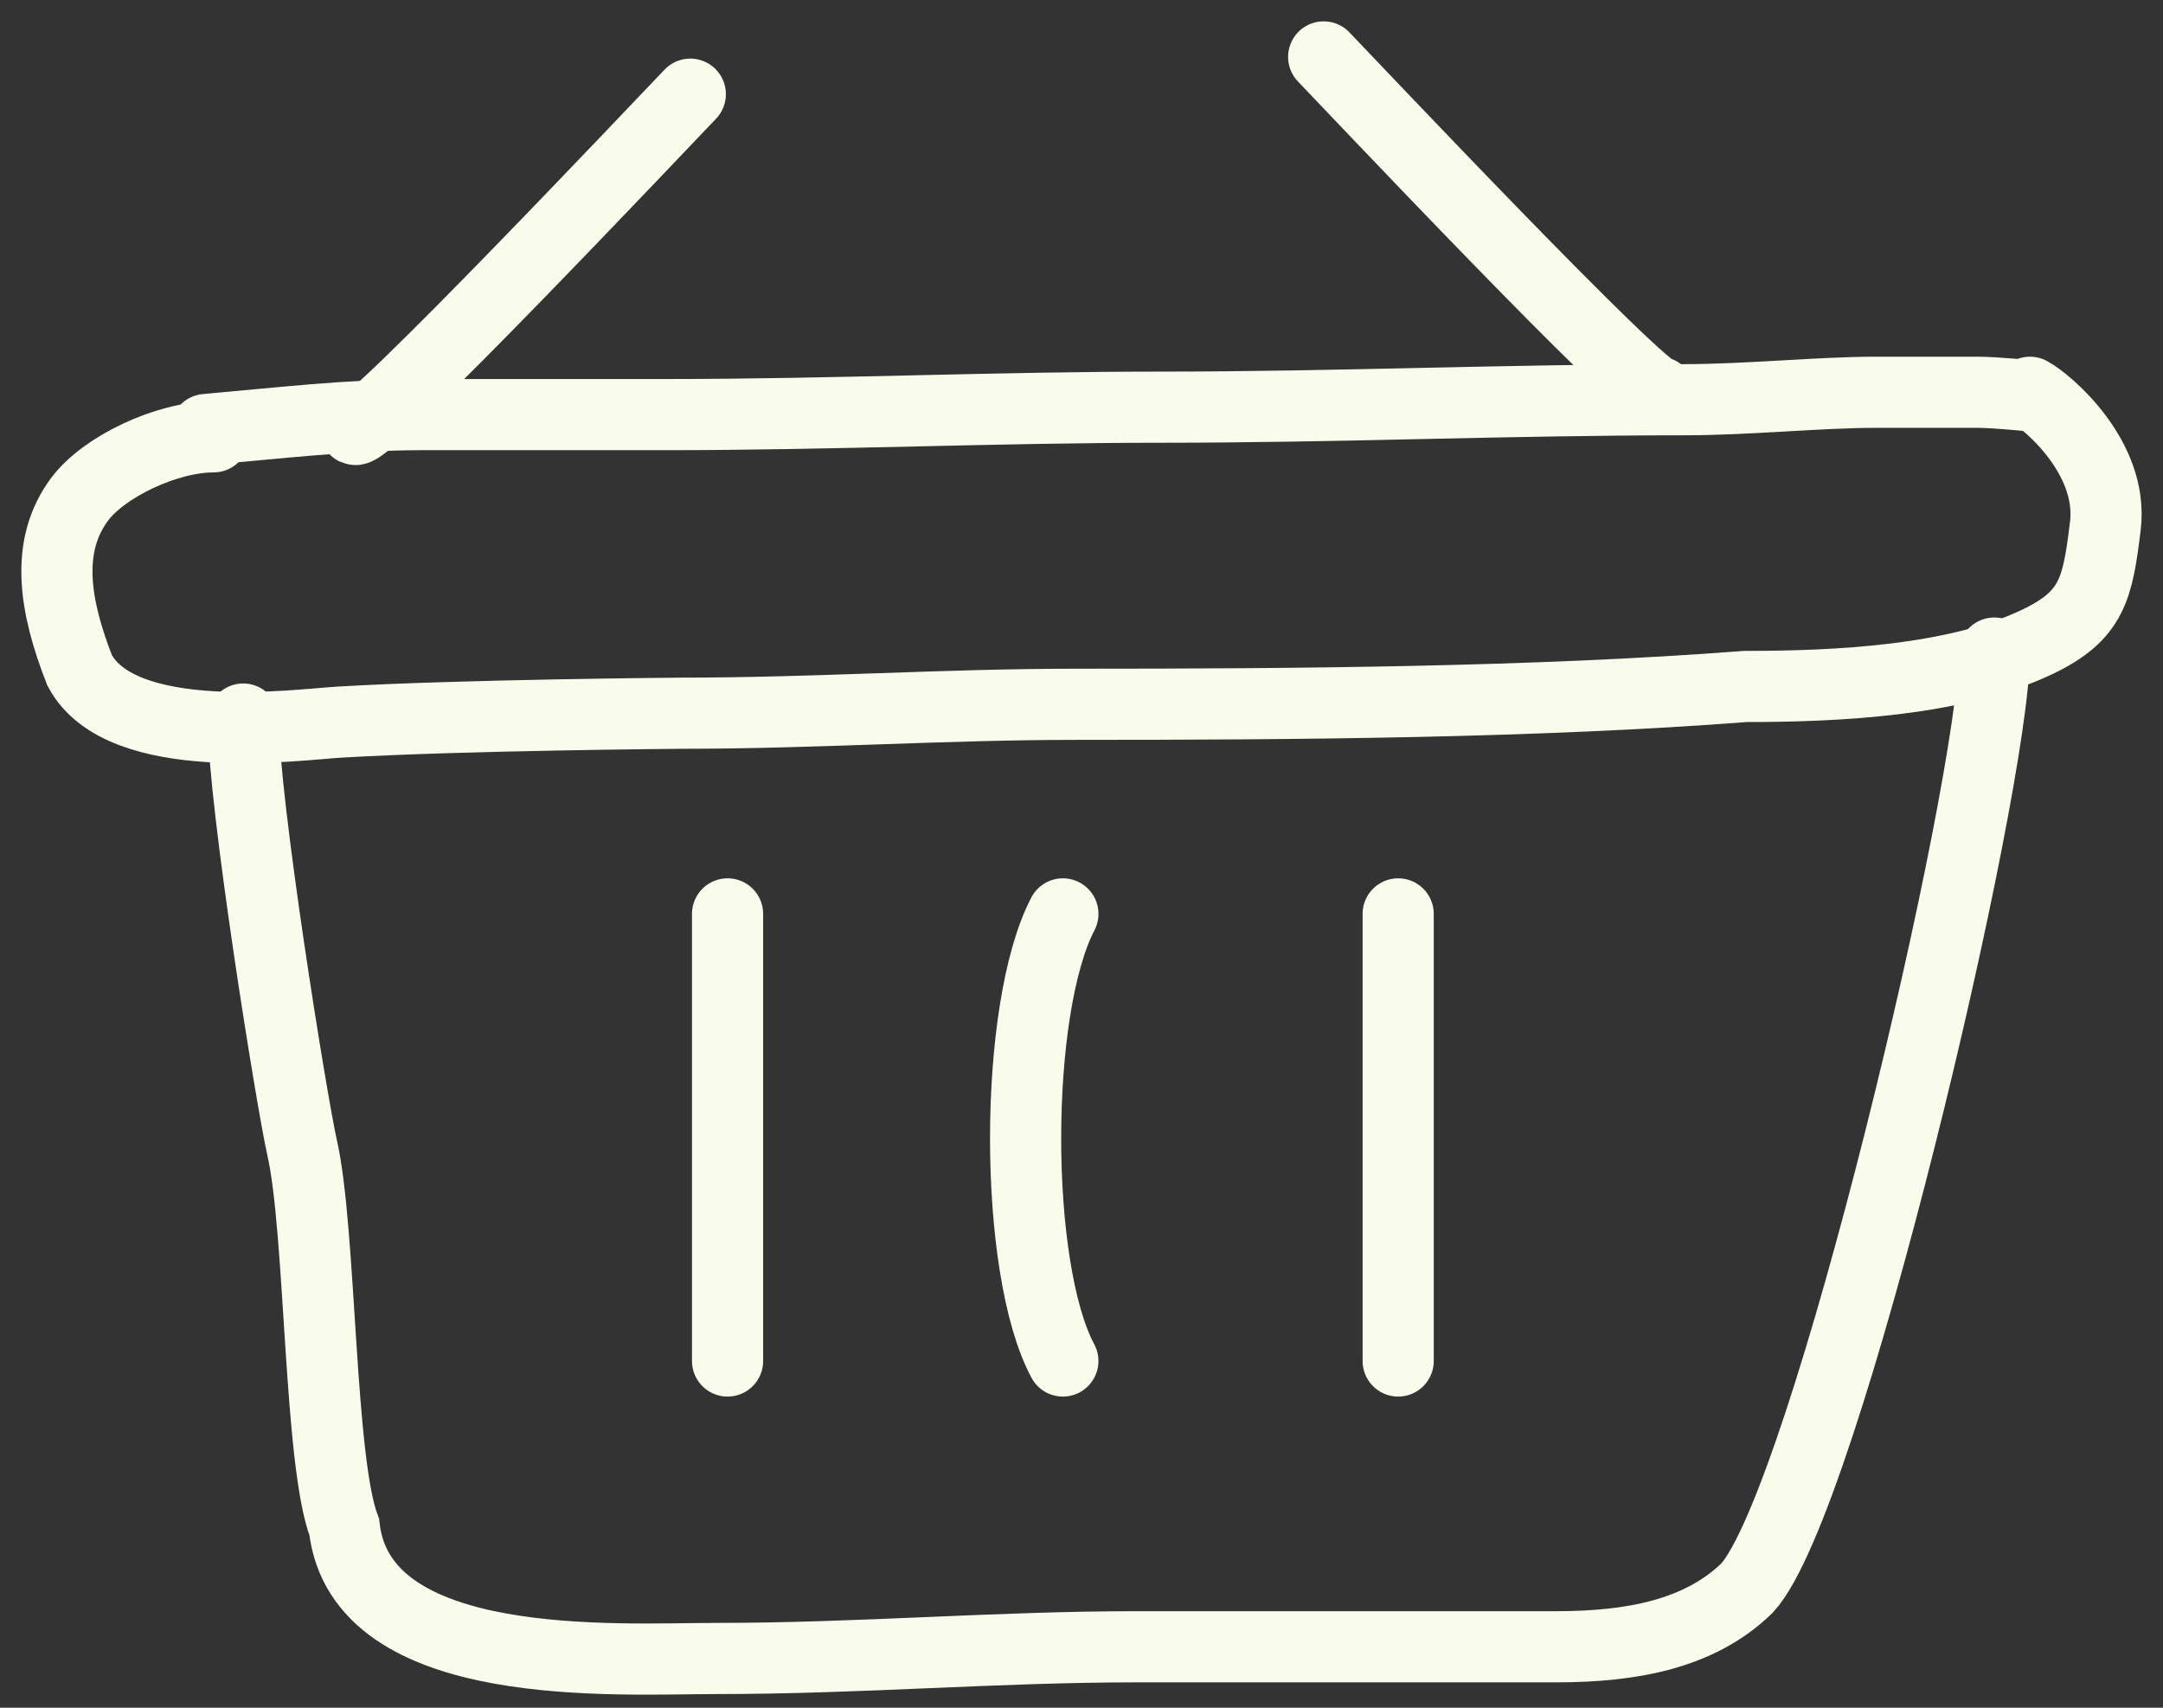 <?xml version="1.0" encoding="UTF-8"?> <svg xmlns="http://www.w3.org/2000/svg" width="76" height="60" viewBox="0 0 76 60" fill="none"><rect x="0" y="0" width="76" height="60" fill="#333333" stroke="none"/> <path d="M7.236 15.091C9.601 14.882 12.335 14.567 14.808 14.567C17.674 14.567 20.541 14.567 23.407 14.567C29.236 14.567 35.032 14.306 40.793 14.306C46.994 14.306 52.993 14.044 59.184 14.044C61.414 14.044 63.916 13.782 65.914 13.782C67.106 13.782 68.297 13.782 69.489 13.782C70.124 13.782 71.382 13.913 71.382 13.913" stroke="#F9FCEA" stroke-width="2.5" stroke-linecap="round"></path> <path d="M7.504 15.348C5.859 15.348 3.648 16.4 2.798 17.541C1.566 19.195 1.916 21.299 2.798 23.553C4.269 26.311 10.45 25.459 11.916 25.372C16.154 25.119 23.975 25.058 23.975 25.058C28.633 25.058 33.188 24.745 37.798 24.745C45.569 24.745 53.975 24.684 61.328 24.119C64.549 24.119 68.713 23.923 71.584 22.552C73.525 21.626 73.706 20.673 73.974 18.48C74.269 16.081 71.943 14.112 71.327 13.782" stroke="#F9FCEA" stroke-width="2.5" stroke-linecap="round"></path> <path d="M8.545 25.263C8.545 28.16 10.26 38.766 10.616 40.327C11.277 43.224 11.208 51.335 12.095 53.653C12.687 58.867 21.698 58.27 25.158 58.27C30.266 58.27 34.955 57.858 39.989 57.858C44.871 57.858 49.811 57.858 54.691 57.858C57.325 57.858 59.72 57.419 61.386 55.794C64.157 52.784 70.073 27.573 70.073 22.945" stroke="#F9FCEA" stroke-width="2.5" stroke-linecap="round"></path> <path d="M25.564 32.109C25.564 32.109 25.564 33.856 25.564 34.791C25.564 38.145 25.564 44.462 25.564 47.818" stroke="#F9FCEA" stroke-width="2.5" stroke-linecap="round"></path> <path d="M37.346 32.109C35.601 35.451 35.599 44.558 37.345 47.818" stroke="#F9FCEA" stroke-width="2.5" stroke-linecap="round"></path> <path d="M49.127 32.109C49.127 33.254 49.127 35.821 49.127 36.965C49.127 39.308 49.127 41.633 49.127 43.952C49.127 44.785 49.127 47.289 49.127 47.818" stroke="#F9FCEA" stroke-width="2.5" stroke-linecap="round"></path> <path d="M24.255 3.309C23.393 4.202 12.917 15.302 12.473 15.088" stroke="#F9FCEA" stroke-width="2.5" stroke-linecap="round"></path> <path d="M46.509 2C47.37 2.892 57.847 13.992 58.291 13.779" stroke="#F9FCEA" stroke-width="2.5" stroke-linecap="round"></path> </svg> 